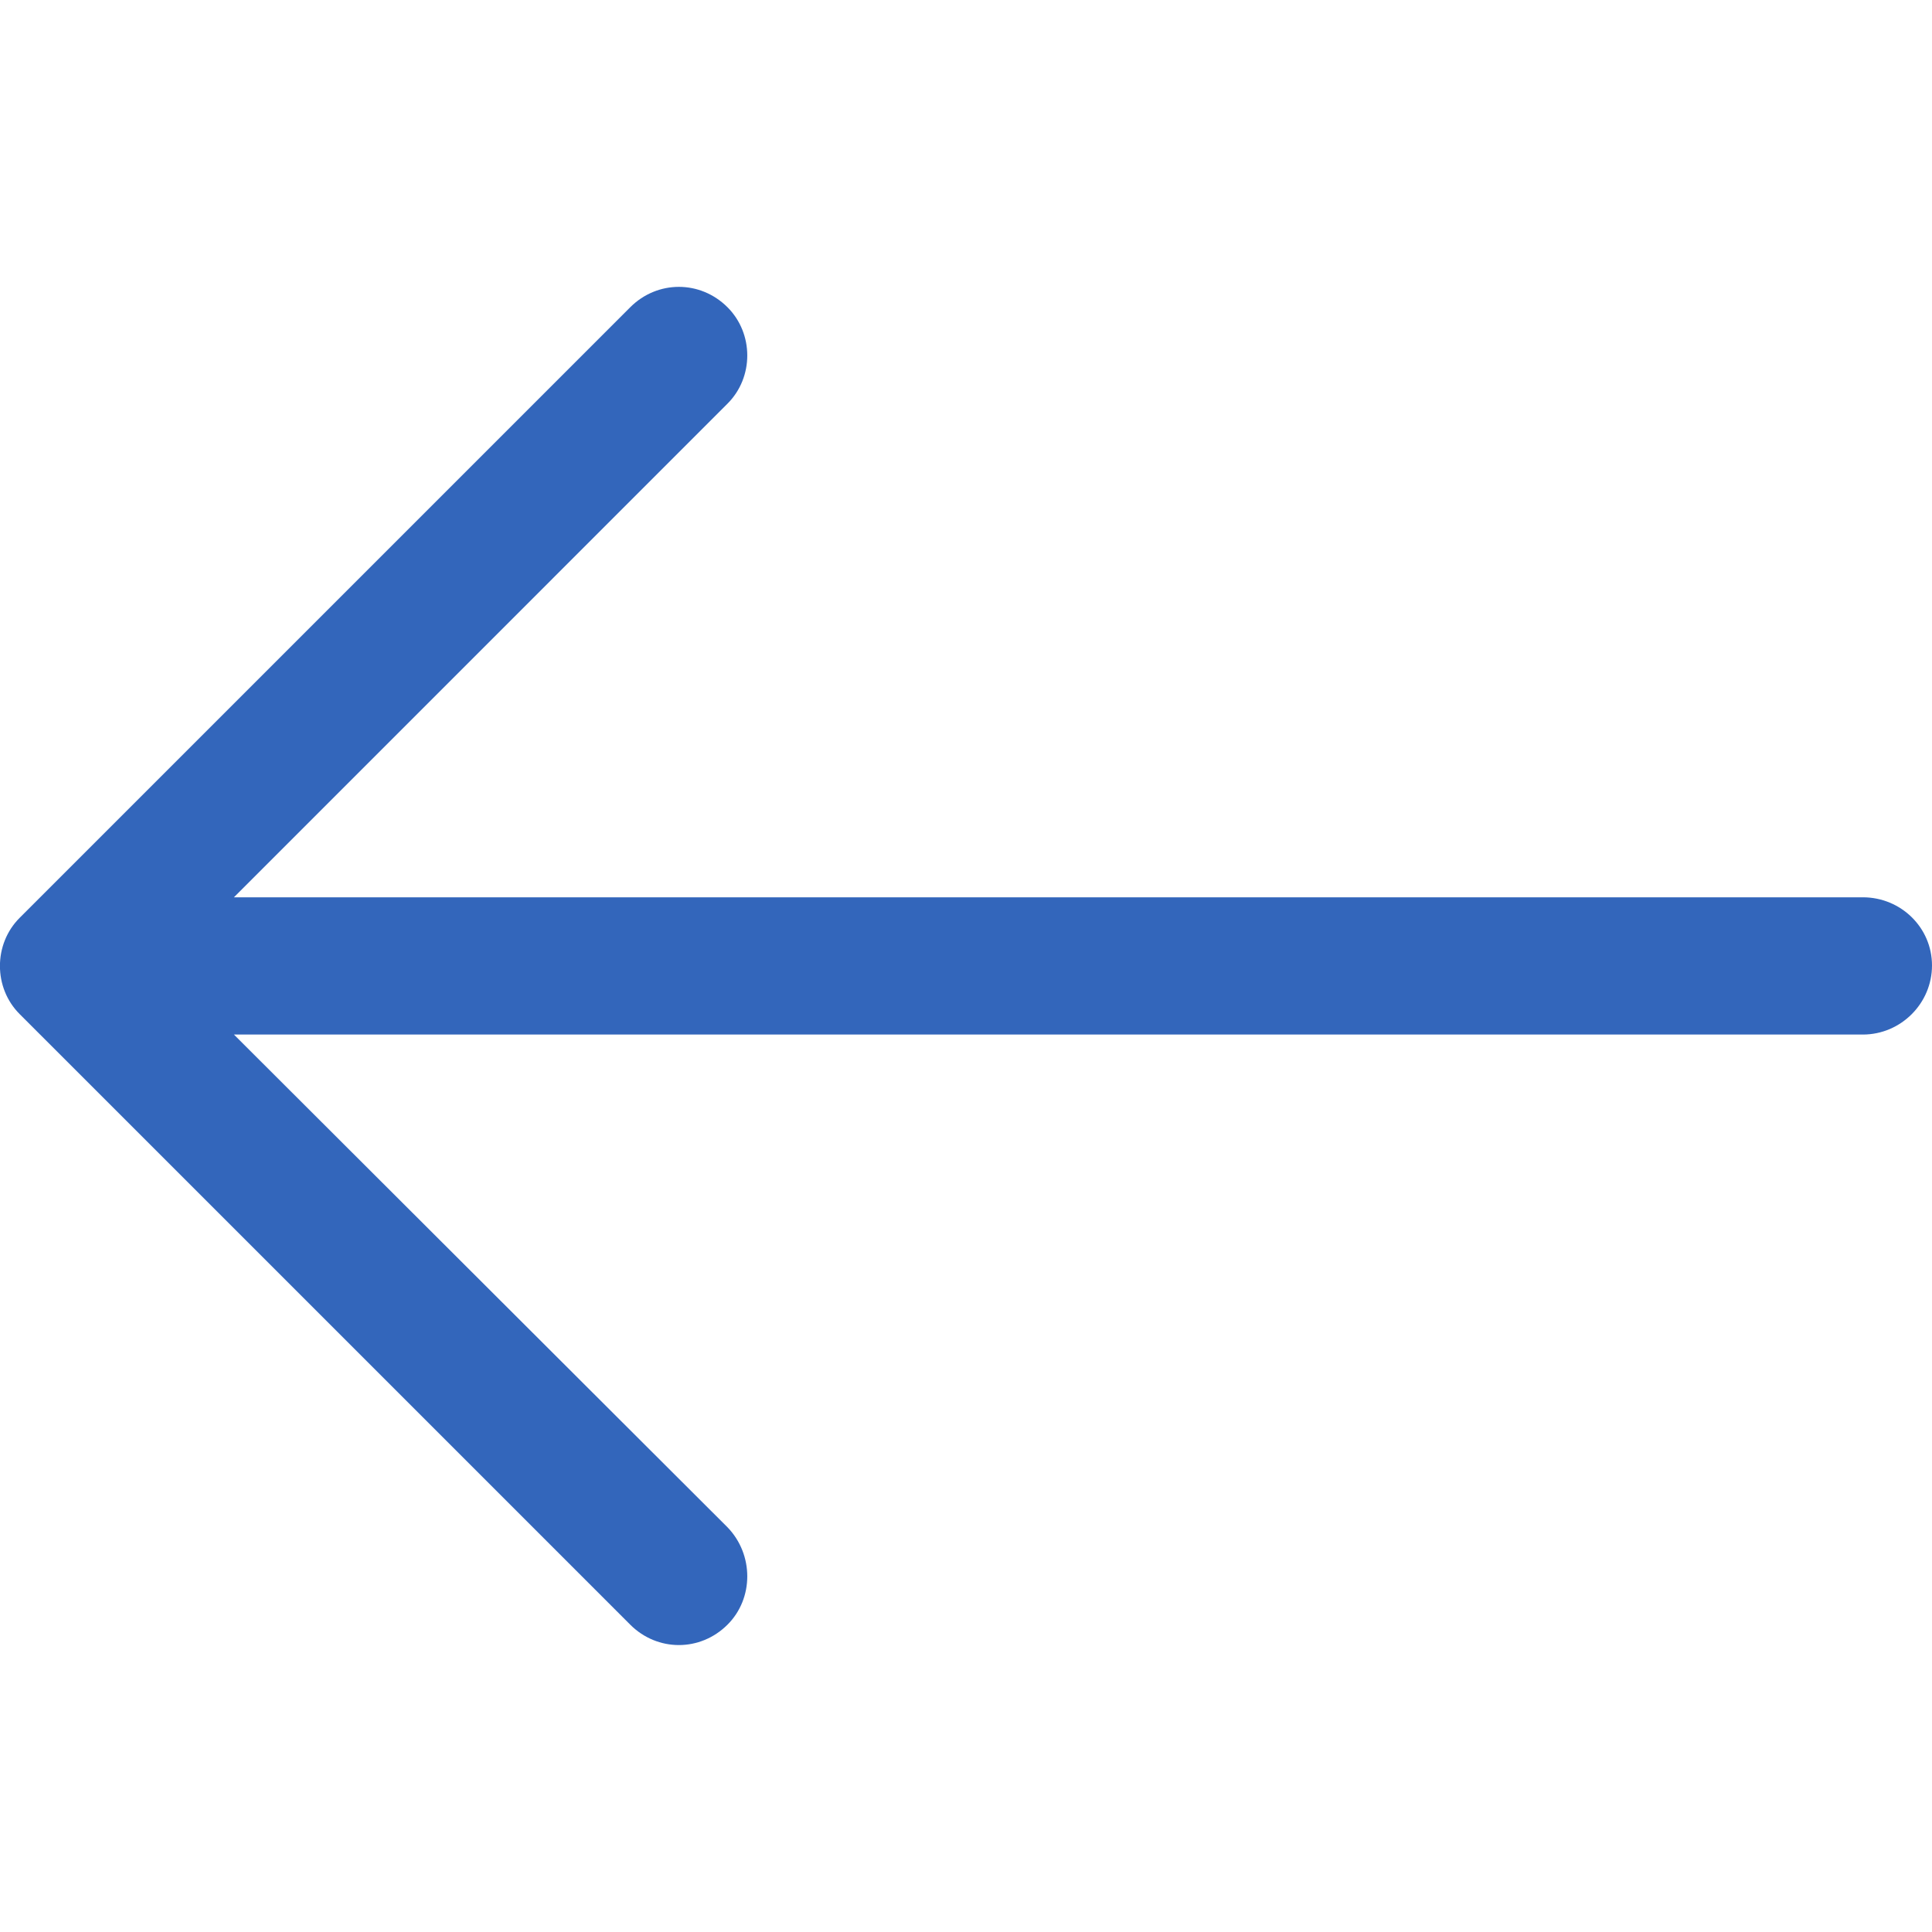 <svg width="25" height="25" viewBox="0 0 25 25" fill="none" xmlns="http://www.w3.org/2000/svg">
<g clip-path="url(#clip0)">
<path d="M8.155 3.976C8.507 3.624 9.062 3.624 9.414 3.976C9.755 4.317 9.755 4.883 9.414 5.223L3.027 11.611H24.105C24.597 11.611 25 12.002 25 12.493C25 12.984 24.597 13.387 24.105 13.387H3.027L9.414 19.763C9.755 20.116 9.755 20.683 9.414 21.023C9.062 21.375 8.507 21.375 8.155 21.023L0.255 13.123C-0.086 12.783 -0.086 12.216 0.255 11.876L8.155 3.976Z" fill="#3366BB"/>
</g>
<defs>
<clipPath id="clip0">
<rect width="25" height="25" fill="white"/>
</clipPath>
</defs>
</svg>
